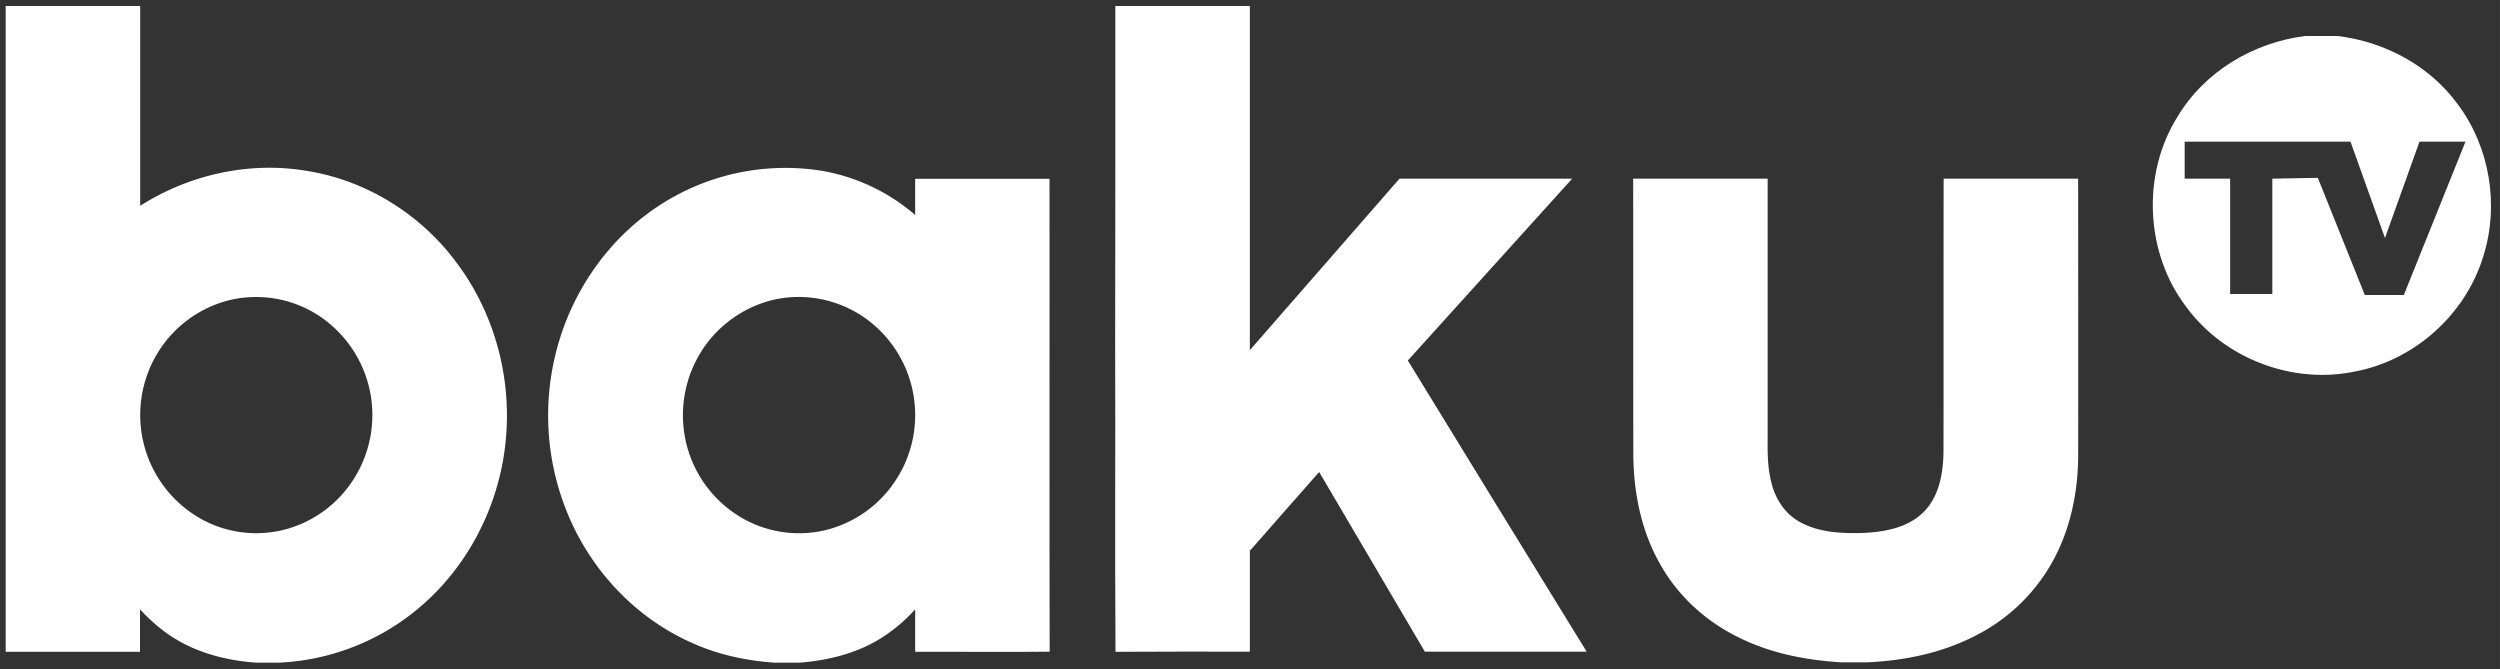 <svg id="Layer_1" data-name="Layer 1" xmlns="http://www.w3.org/2000/svg" width="52.917cm" height="14.171cm" viewBox="0 0 1500 401.7"><rect x="0" y="0" width="1500" height="401.7" fill="#333333" stroke="none"/><defs><style>.cls-1{fill:#fff;}</style></defs><path class="cls-1" d="M1474.6,62.5c-16.9-23.2-44-37.6-72.2-40.9h-19.2c-30.9,3.8-60.4,21.2-76.6,48.3-21.8,34.6-19.5,82.4,5.5,114.7,22.5,30.4,62.9,45.9,99.9,38.5,36.2-6.4,67.4-34.2,78-69.4C1499.7,123.2,1493.9,88.1,1474.6,62.5ZM1442.3,177h-23.4l-28.2-70.3-27.3.5v69.2h-25.3V107.2h-27.3V85h99.5l20.7,57.8L1451.7,85h27.6Z"/><path class="cls-1" d="M3.4,3.6H84.1V123.5c29.5-18.8,65.8-26.9,100.4-20.9,35.4,5.7,67.9,26,89.2,54.7,22.5,29.7,33.1,67.9,29.9,105-2.9,36.3-19.3,71.4-45.6,96.5a140.118,140.118,0,0,1-90.8,38.8H153.9c-19.3-1.3-38.8-6.6-54.6-18.2A105.436,105.436,0,0,1,84,365.6v25.5H3.4ZM147.3,178.5c-21.6,1.9-41.7,14.9-52.8,33.4a71.52,71.52,0,0,0,24.8,98.7,68.188,68.188,0,0,0,50.9,7.3,69.88,69.88,0,0,0,42.1-30.6,71.422,71.422,0,0,0-19.4-96.8A68.665,68.665,0,0,0,147.3,178.5Z"/><path class="cls-1" d="M669.2,3.6h80.7V210.1c30-34.3,59.8-68.6,89.8-102.9H943.3q-49.35,54.6-98.6,109.1Q898.25,303.75,952,391H854.9q-31.65-53.85-63.4-107.8c-13.9,15.8-27.8,31.5-41.6,47.3V391c-26.8,0-53.7-.1-80.6.1-.4-62.1,0-124.2-.2-186.3q.15-100.65.1-201.2Z"/><path class="cls-1" d="M393.6,124.6a138.269,138.269,0,0,1,99.6-22.1A115.7,115.7,0,0,1,549.1,129V107.3h80.6c.1,94.6-.1,189.1.1,283.7-26.9.3-53.8,0-80.7.1V365.6a96.719,96.719,0,0,1-17,15c-15.2,10.7-33.7,15.5-52.1,17H464.6c-17.4-1.2-34.7-5-50.6-12.4-31-14-56.2-39.8-70.6-70.6A154.338,154.338,0,0,1,335,206.2c9.5-32.9,30.3-62.5,58.6-81.6Zm81.5,53.7c-23,1.3-44.6,15.2-55.9,35.2a71.892,71.892,0,0,0-6.2,57,71.008,71.008,0,0,0,34.2,41.4,68.452,68.452,0,0,0,48.4,6.1,69.985,69.985,0,0,0,40.3-27.6,71.38,71.38,0,0,0-13.2-96.8A69.206,69.206,0,0,0,475.1,178.3Z"/><path class="cls-1" d="M979.9,107.2h80.7V263.3c-.1,8.7,0,17.6,2.2,26.1,2.2,9.4,7.7,18.2,16.1,23.2,11.4,6.8,25.2,7.5,38.2,7.2,13-.5,27.1-2.9,36.8-12.3,9.7-9.5,12.1-23.8,12.2-36.9.1-25.2,0-138.3.1-163.4h80.7c0,26.4.1,140.7,0,167.1-.2,24.2-6,48.8-19.3,69.2a109.12,109.12,0,0,1-43.1,38.3c-19.8,10.1-42,14.6-64.1,15.6h-15.7c-21.4-1.3-42.9-5.5-62.2-15.3-19.6-9.7-36.4-25.2-46.9-44.5-11.2-20-15.6-43.2-15.6-65.9-.1-54.7,0-109.6-.1-164.5Z"/></svg>